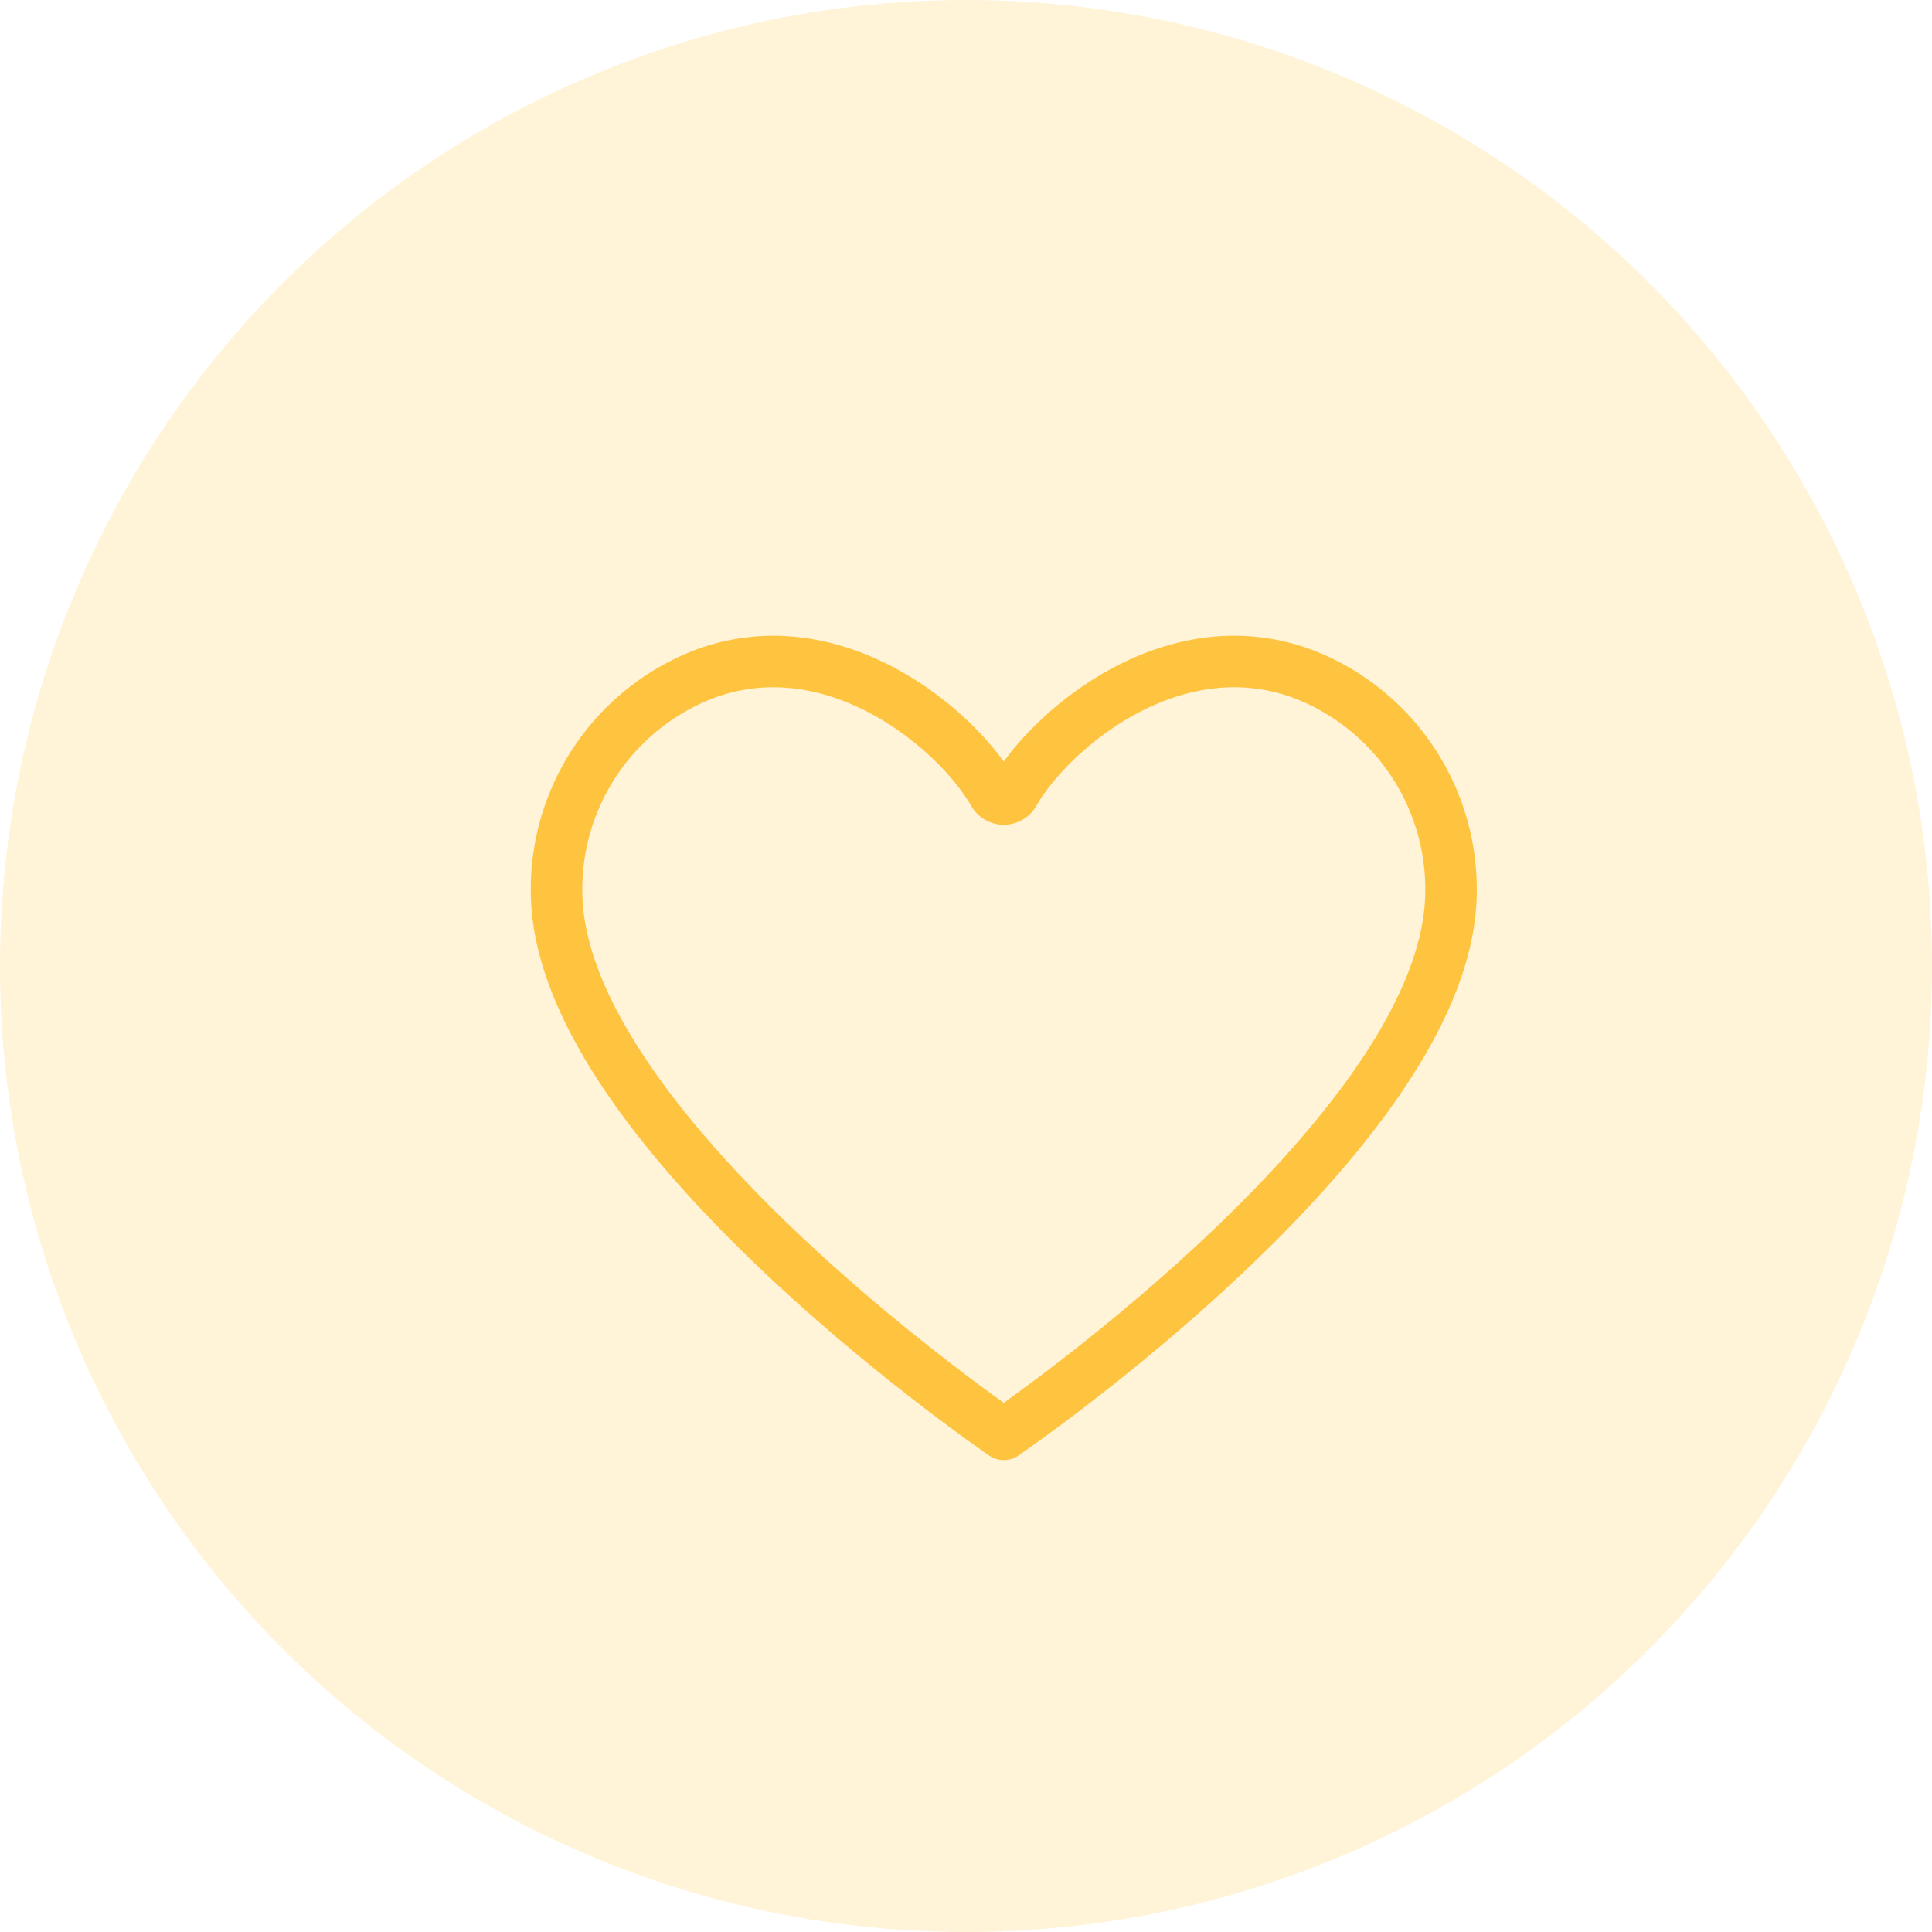 <svg xmlns="http://www.w3.org/2000/svg" width="75" height="75" viewBox="0 0 75 75">
  <g id="Group_4" data-name="Group 4" transform="translate(-40 -25)">
    <g id="ICON_Copy_3" data-name="ICON Copy 3" transform="translate(40 25)">
      <circle id="Oval" cx="37.5" cy="37.5" r="37.5" fill="rgba(255,196,63,0.2)"/>
    </g>
    <path id="Stroke_1" data-name="Stroke 1" d="M28.991.487c-5.09-1.9-9.858,2.2-11.233,4.623a.457.457,0,0,1-.79,0C15.594,2.687,10.826-1.411,5.736.487A8.949,8.949,0,0,0,.028,9.525C.754,18.671,17.363,30,17.363,30S33.972,18.672,34.7,9.526A8.951,8.951,0,0,0,28.991.487Z" transform="translate(61.603 50.68)" fill="none" stroke="#ffc43f" stroke-linecap="round" stroke-linejoin="round" stroke-miterlimit="10" stroke-width="2"/>
  </g>
</svg>
